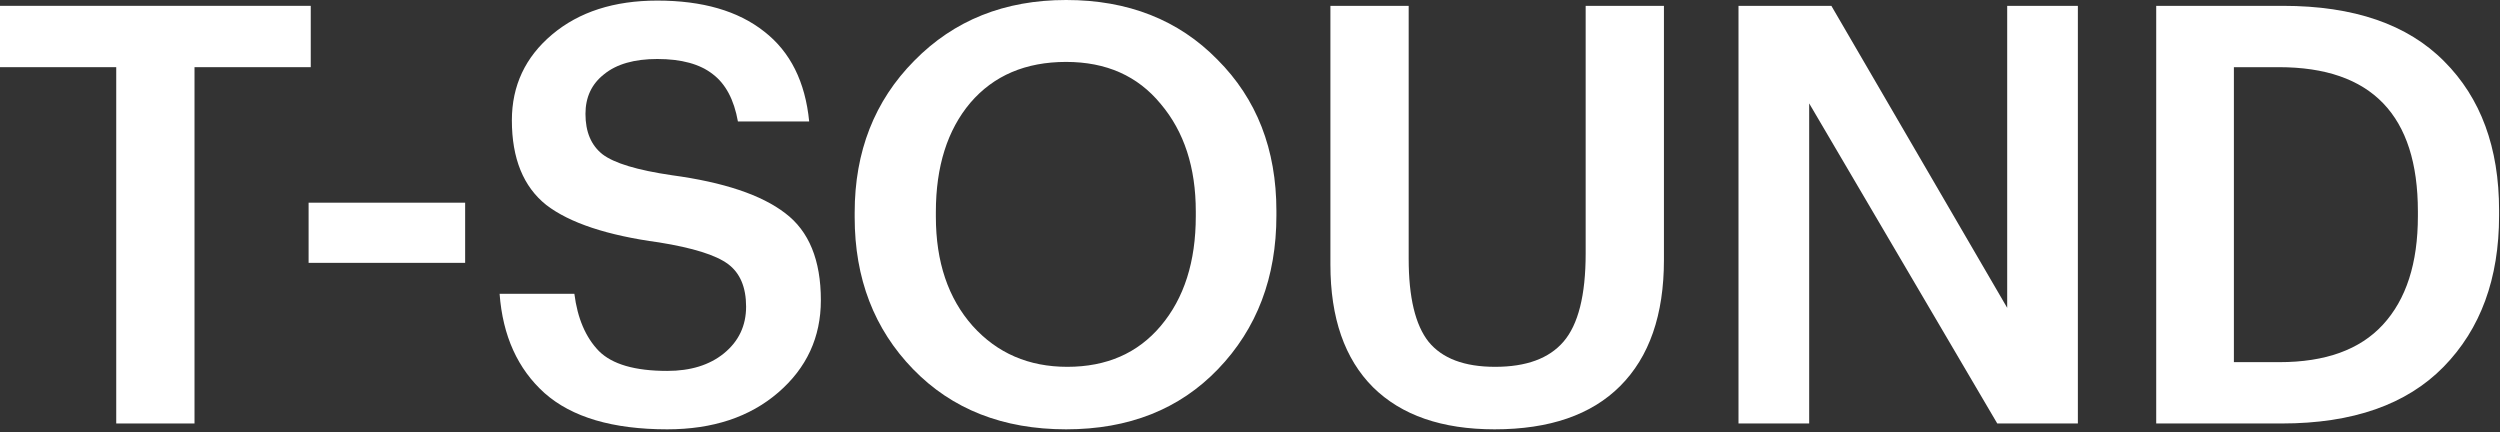 <?xml version="1.0" encoding="UTF-8"?> <svg xmlns="http://www.w3.org/2000/svg" width="428" height="74" viewBox="0 0 428 74" fill="none"><rect x="0" y="0" width="428" height="74" fill="#333333" stroke="none"/><path d="M382.443 62H390.243C398.11 62 404.01 59.867 407.943 55.6C411.943 51.267 413.943 45.067 413.943 37V36.2C413.943 19.733 406.01 11.5 390.143 11.5H382.443V62ZM369.143 72.5V1H390.843C402.976 1 412.176 4.167 418.443 10.5C424.71 16.767 427.843 25.267 427.843 36V36.9C427.843 47.7 424.676 56.333 418.343 62.8C412.01 69.267 402.776 72.5 390.643 72.5H369.143Z" fill="white"></path><path d="M297.631 72.5V1H313.531L343.631 52.7V1H355.731V72.5H341.931L309.731 17.7V72.5H297.631Z" fill="white"></path><path d="M255.866 73.5C246.866 73.5 239.932 71.1 235.066 66.3C230.199 61.433 227.766 54.433 227.766 45.3V1H241.166V44.3C241.166 50.9 242.299 55.633 244.566 58.5C246.899 61.367 250.699 62.8 255.966 62.8C261.299 62.8 265.199 61.367 267.666 58.5C270.199 55.567 271.466 50.533 271.466 43.4V1H284.866V44.5C284.866 53.9 282.366 61.1 277.366 66.1C272.432 71.033 265.266 73.5 255.866 73.5Z" fill="white"></path><path d="M182.72 62.8C189.454 62.8 194.787 60.467 198.72 55.8C202.72 51.067 204.72 44.8 204.72 37V36.2C204.72 28.667 202.72 22.533 198.72 17.8C194.787 13 189.387 10.6 182.52 10.6C175.587 10.6 170.12 12.933 166.12 17.6C162.187 22.267 160.22 28.5 160.22 36.3V37.1C160.22 44.833 162.32 51.067 166.52 55.8C170.72 60.467 176.12 62.8 182.72 62.8ZM182.52 73.5C171.72 73.5 162.987 70.067 156.32 63.2C149.654 56.333 146.32 47.667 146.32 37.2V36.4C146.32 25.933 149.72 17.267 156.52 10.4C163.32 3.467 171.987 0 182.52 0C193.12 0 201.754 3.4 208.42 10.2C215.154 16.933 218.52 25.567 218.52 36.1V36.9C218.52 47.5 215.187 56.267 208.52 63.2C201.92 70.067 193.254 73.5 182.52 73.5Z" fill="white"></path><path d="M114.232 73.5C104.899 73.5 97.899 71.433 93.232 67.3C88.632 63.167 86.065 57.5 85.532 50.3H98.332C98.865 54.5 100.265 57.767 102.532 60.1C104.799 62.367 108.699 63.5 114.232 63.5C118.232 63.5 121.465 62.5 123.932 60.5C126.465 58.433 127.732 55.767 127.732 52.5C127.732 49.167 126.699 46.733 124.632 45.2C122.565 43.667 118.632 42.433 112.832 41.5C103.965 40.3 97.532 38.167 93.532 35.1C89.599 31.967 87.632 27.133 87.632 20.6C87.632 14.667 89.932 9.767 94.532 5.9C99.132 2.033 105.132 0.1 112.532 0.1C120.265 0.1 126.365 1.867 130.832 5.4C135.299 8.867 137.865 14 138.532 20.8H126.332C125.665 17.067 124.232 14.367 122.032 12.7C119.832 10.967 116.665 10.1 112.532 10.1C108.599 10.1 105.565 10.967 103.432 12.7C101.299 14.367 100.232 16.633 100.232 19.5C100.232 22.567 101.199 24.867 103.132 26.4C105.132 27.933 109.099 29.133 115.032 30C123.899 31.2 130.365 33.367 134.432 36.5C138.499 39.567 140.532 44.533 140.532 51.4C140.532 57.733 138.099 63 133.232 67.2C128.365 71.4 122.032 73.5 114.232 73.5Z" fill="white"></path><path d="M52.832 45V34.7H79.632V45H52.832Z" fill="white"></path><path d="M19.9 72.5V11.5H0V1H53.2V11.5H33.3V72.5H19.9Z" fill="white"></path></svg> 